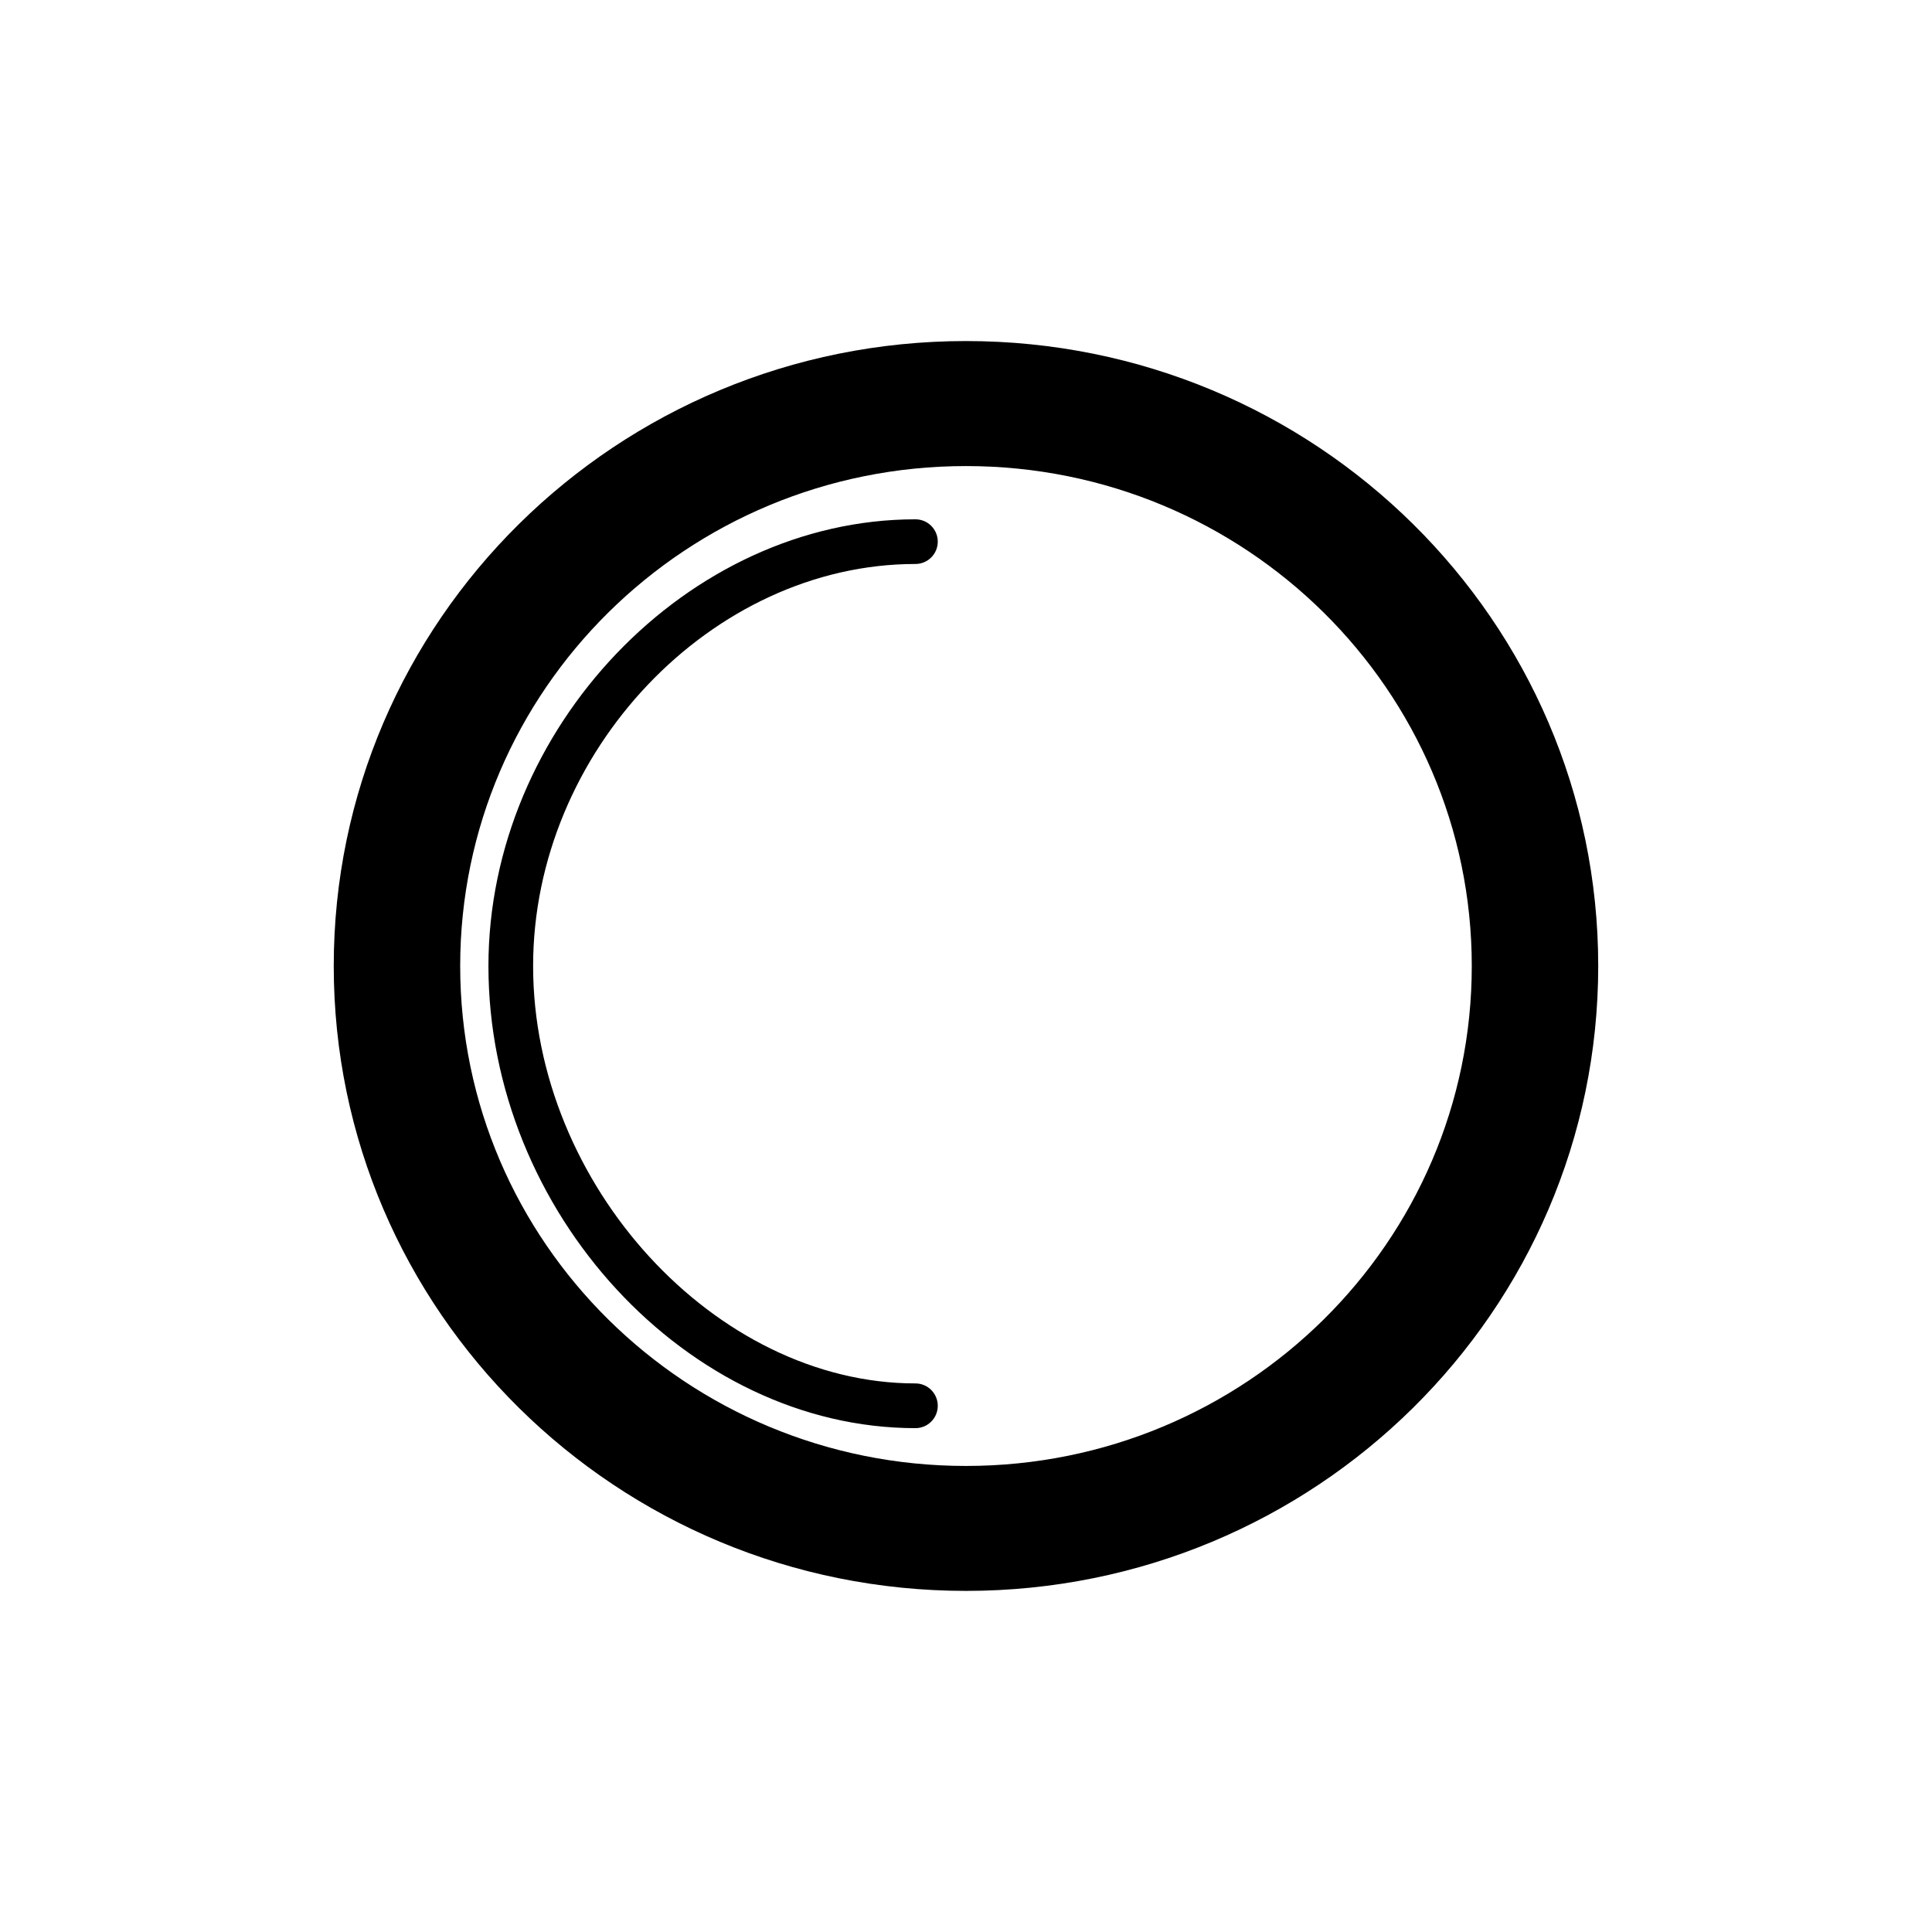 <?xml version="1.0" encoding="UTF-8"?>
<!-- The Best Svg Icon site in the world: iconSvg.co, Visit us! https://iconsvg.co -->
<svg fill="#000000" width="800px" height="800px" version="1.1" viewBox="144 144 512 512" xmlns="http://www.w3.org/2000/svg">
 <path d="m386.6 293.46c3.269 0 5.918-2.648 5.918-5.918s-2.648-5.918-5.918-5.918c-60.281 0-113.16 55.312-113.16 118.38 0 65.238 52.879 122.47 113.16 122.47 3.269 0 5.918-2.648 5.918-5.926 0-3.269-2.648-5.926-5.918-5.926-53.027 0-101.32-52.723-101.32-110.62 0-56.754 47.344-106.54 101.32-106.54zm13.395-59.078c-92.535 0-167.55 74.145-167.55 165.61 0 91.465 75.012 165.61 167.55 165.61 92.535 0 167.55-74.145 167.55-165.61 0.008-91.469-75.008-165.61-167.55-165.61zm0 298.11c-74.023 0-134.04-59.32-134.04-132.49s60.016-132.49 134.04-132.49c74.031 0 134.04 59.32 134.04 132.49s-60.012 132.49-134.04 132.49z"/>
</svg>